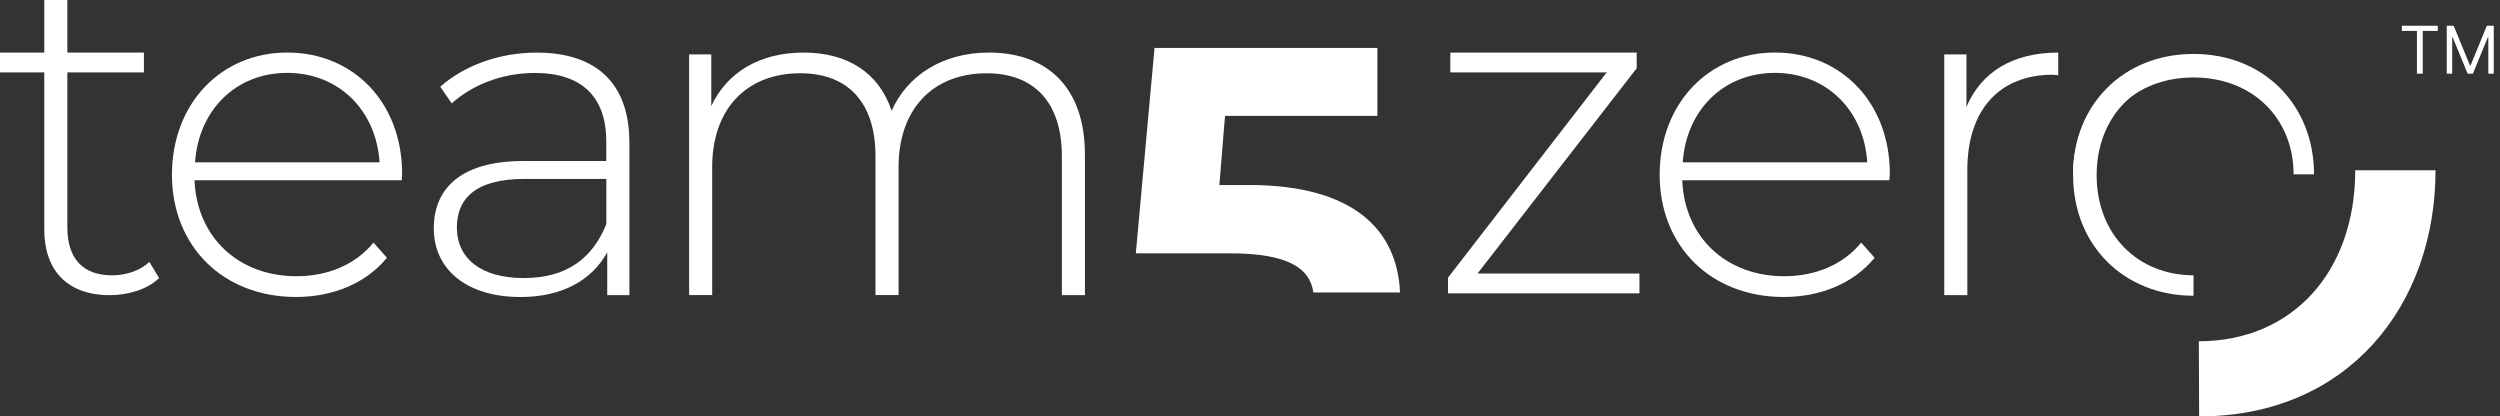 <?xml version="1.0" encoding="UTF-8"?>
<svg xmlns="http://www.w3.org/2000/svg" width="1357" height="226" viewBox="0 0 1357 226" fill="none">
  <rect x="0" y="0" width="1357" height="226" fill="#333333" stroke="none"/>
  <g clip-path="url(#clip0_212_53)">
    <path d="M86.377 150.948C79.869 157.208 69.345 160.214 59.583 160.214C36.536 160.214 24.035 146.706 24.035 124.675V39.307H0V28.538H24.035V0H36.557V28.538H78.118V39.307H36.557V123.419C36.557 140.179 44.816 149.445 60.839 149.445C68.603 149.445 75.874 146.933 81.105 142.197L86.357 150.948H86.377Z" fill="white"></path>
    <path d="M218.023 97.866H105.592C106.848 128.916 129.627 149.939 160.932 149.939C177.47 149.939 192.731 143.927 202.741 131.675L210.011 139.932C198.498 153.954 180.457 161.202 160.685 161.202C121.121 161.202 93.338 133.673 93.338 94.86C93.338 56.047 120.133 28.518 155.927 28.518C191.722 28.518 218.27 55.553 218.27 94.345C218.27 95.354 218.023 96.589 218.023 97.845V97.866ZM105.86 88.106H206.015C204.265 59.815 183.731 39.554 155.927 39.554C128.124 39.554 107.858 59.589 105.86 88.106Z" fill="white"></path>
    <path d="M341.637 77.358V160.214H329.61V136.947C321.351 151.957 305.328 161.223 282.528 161.223C253.242 161.223 235.447 146.192 235.447 123.933C235.447 104.167 247.969 87.385 284.279 87.385H329.095V76.885C329.095 52.608 315.831 39.595 290.272 39.595C272.251 39.595 255.981 46.349 245.209 56.109L238.948 47.09C251.965 35.58 270.995 28.559 291.281 28.559C323.575 28.559 341.617 45.072 341.617 77.379L341.637 77.358ZM329.115 121.648V97.125H284.547C257.505 97.125 247.99 108.388 247.99 123.398C247.99 140.426 261.253 150.927 284.3 150.927C307.346 150.927 321.598 140.426 329.115 121.648Z" fill="white"></path>
    <path d="M588.906 83.844V160.193H576.384V84.853C576.384 55.306 561.123 39.78 535.564 39.78C506.03 39.78 487.741 59.568 487.741 90.597V160.172H475.219V84.832C475.219 55.285 459.958 39.76 434.399 39.76C404.865 39.76 386.577 59.547 386.577 90.577V160.152H374.055V29.526H386.082V57.571C394.588 39.307 412.362 28.538 436.15 28.538C459.938 28.538 476.97 39.307 483.973 60.083C492.478 41.057 511.509 28.538 536.8 28.538C568.352 28.538 588.886 47.316 588.886 83.864L588.906 83.844Z" fill="white"></path>
    <path d="M889.886 148.436V159.205H785.982V150.701L872.113 39.307H787.239V28.538H888.383V37.062L802.006 148.456H889.886V148.436Z" fill="white"></path>
    <path d="M1025.55 97.866H913.119C914.376 128.916 937.154 149.939 968.459 149.939C984.998 149.939 1000.26 143.927 1010.27 131.675L1017.54 139.932C1006.03 153.954 987.984 161.202 968.212 161.202C928.648 161.202 900.865 133.673 900.865 94.86C900.865 56.047 927.66 28.518 963.455 28.518C999.25 28.518 1025.8 55.553 1025.8 94.345C1025.8 95.354 1025.55 96.589 1025.55 97.845V97.866ZM913.387 88.106H1013.54C1011.79 59.815 991.259 39.554 963.455 39.554C935.651 39.554 915.385 59.589 913.387 88.106Z" fill="white"></path>
    <path d="M1117.2 28.538V40.81C1116.19 40.81 1115.18 40.563 1114.19 40.563C1085.15 40.563 1067.87 59.836 1067.87 92.121V160.214H1055.35V29.526H1067.38V58.065C1075.39 39.039 1092.65 28.538 1117.2 28.538Z" fill="white"></path>
    <path d="M1322 92.41C1322 165.629 1274.61 226.021 1193.69 226.021L1193.53 185.231C1244.19 185.231 1278.42 147.633 1278.42 92.41H1322Z" fill="white"></path>
    <path d="M1303.73 16.778V13.984H1323.24V16.778H1315.06V40H1311.91V16.778H1303.73ZM1328.1 13.984H1331.86L1340.7 35.579H1341.01L1349.85 13.984H1353.61V40H1350.66V20.234H1350.41L1342.28 40H1339.43L1331.3 20.234H1331.05V40H1328.1V13.984Z" fill="white"></path>
    <path d="M1125.23 94.613C1125.23 57.077 1152.4 29.279 1190.64 29.279C1228.89 29.279 1256.05 57.056 1256.05 94.613M1244.97 94.613C1244.97 64.571 1223 42.046 1190.66 42.046C1158.33 42.046 1136.35 64.571 1136.35 94.613" fill="white"></path>
    <path d="M1190.64 160.523C1153.1 160.523 1125.29 133.364 1125.29 95.127C1125.29 56.891 1153.08 29.732 1190.64 29.732V40.831C1160.59 40.831 1138.06 62.801 1138.06 95.127C1138.06 127.454 1160.59 149.424 1190.64 149.424" fill="white"></path>
    <path d="M677.939 100.44H661.875L664.943 62.883H747.634V26.026H626.677L616.523 137.503H667.312C699.667 137.503 711.015 145.759 712.91 158.752H759.929C758.508 125.21 735.132 100.419 677.96 100.419L677.939 100.44Z" fill="white"></path>
  </g>
  <defs>
    <clipPath id="clip0_212_53">
      <rect width="1357" height="226" fill="white"></rect>
    </clipPath>
  </defs>
</svg>
